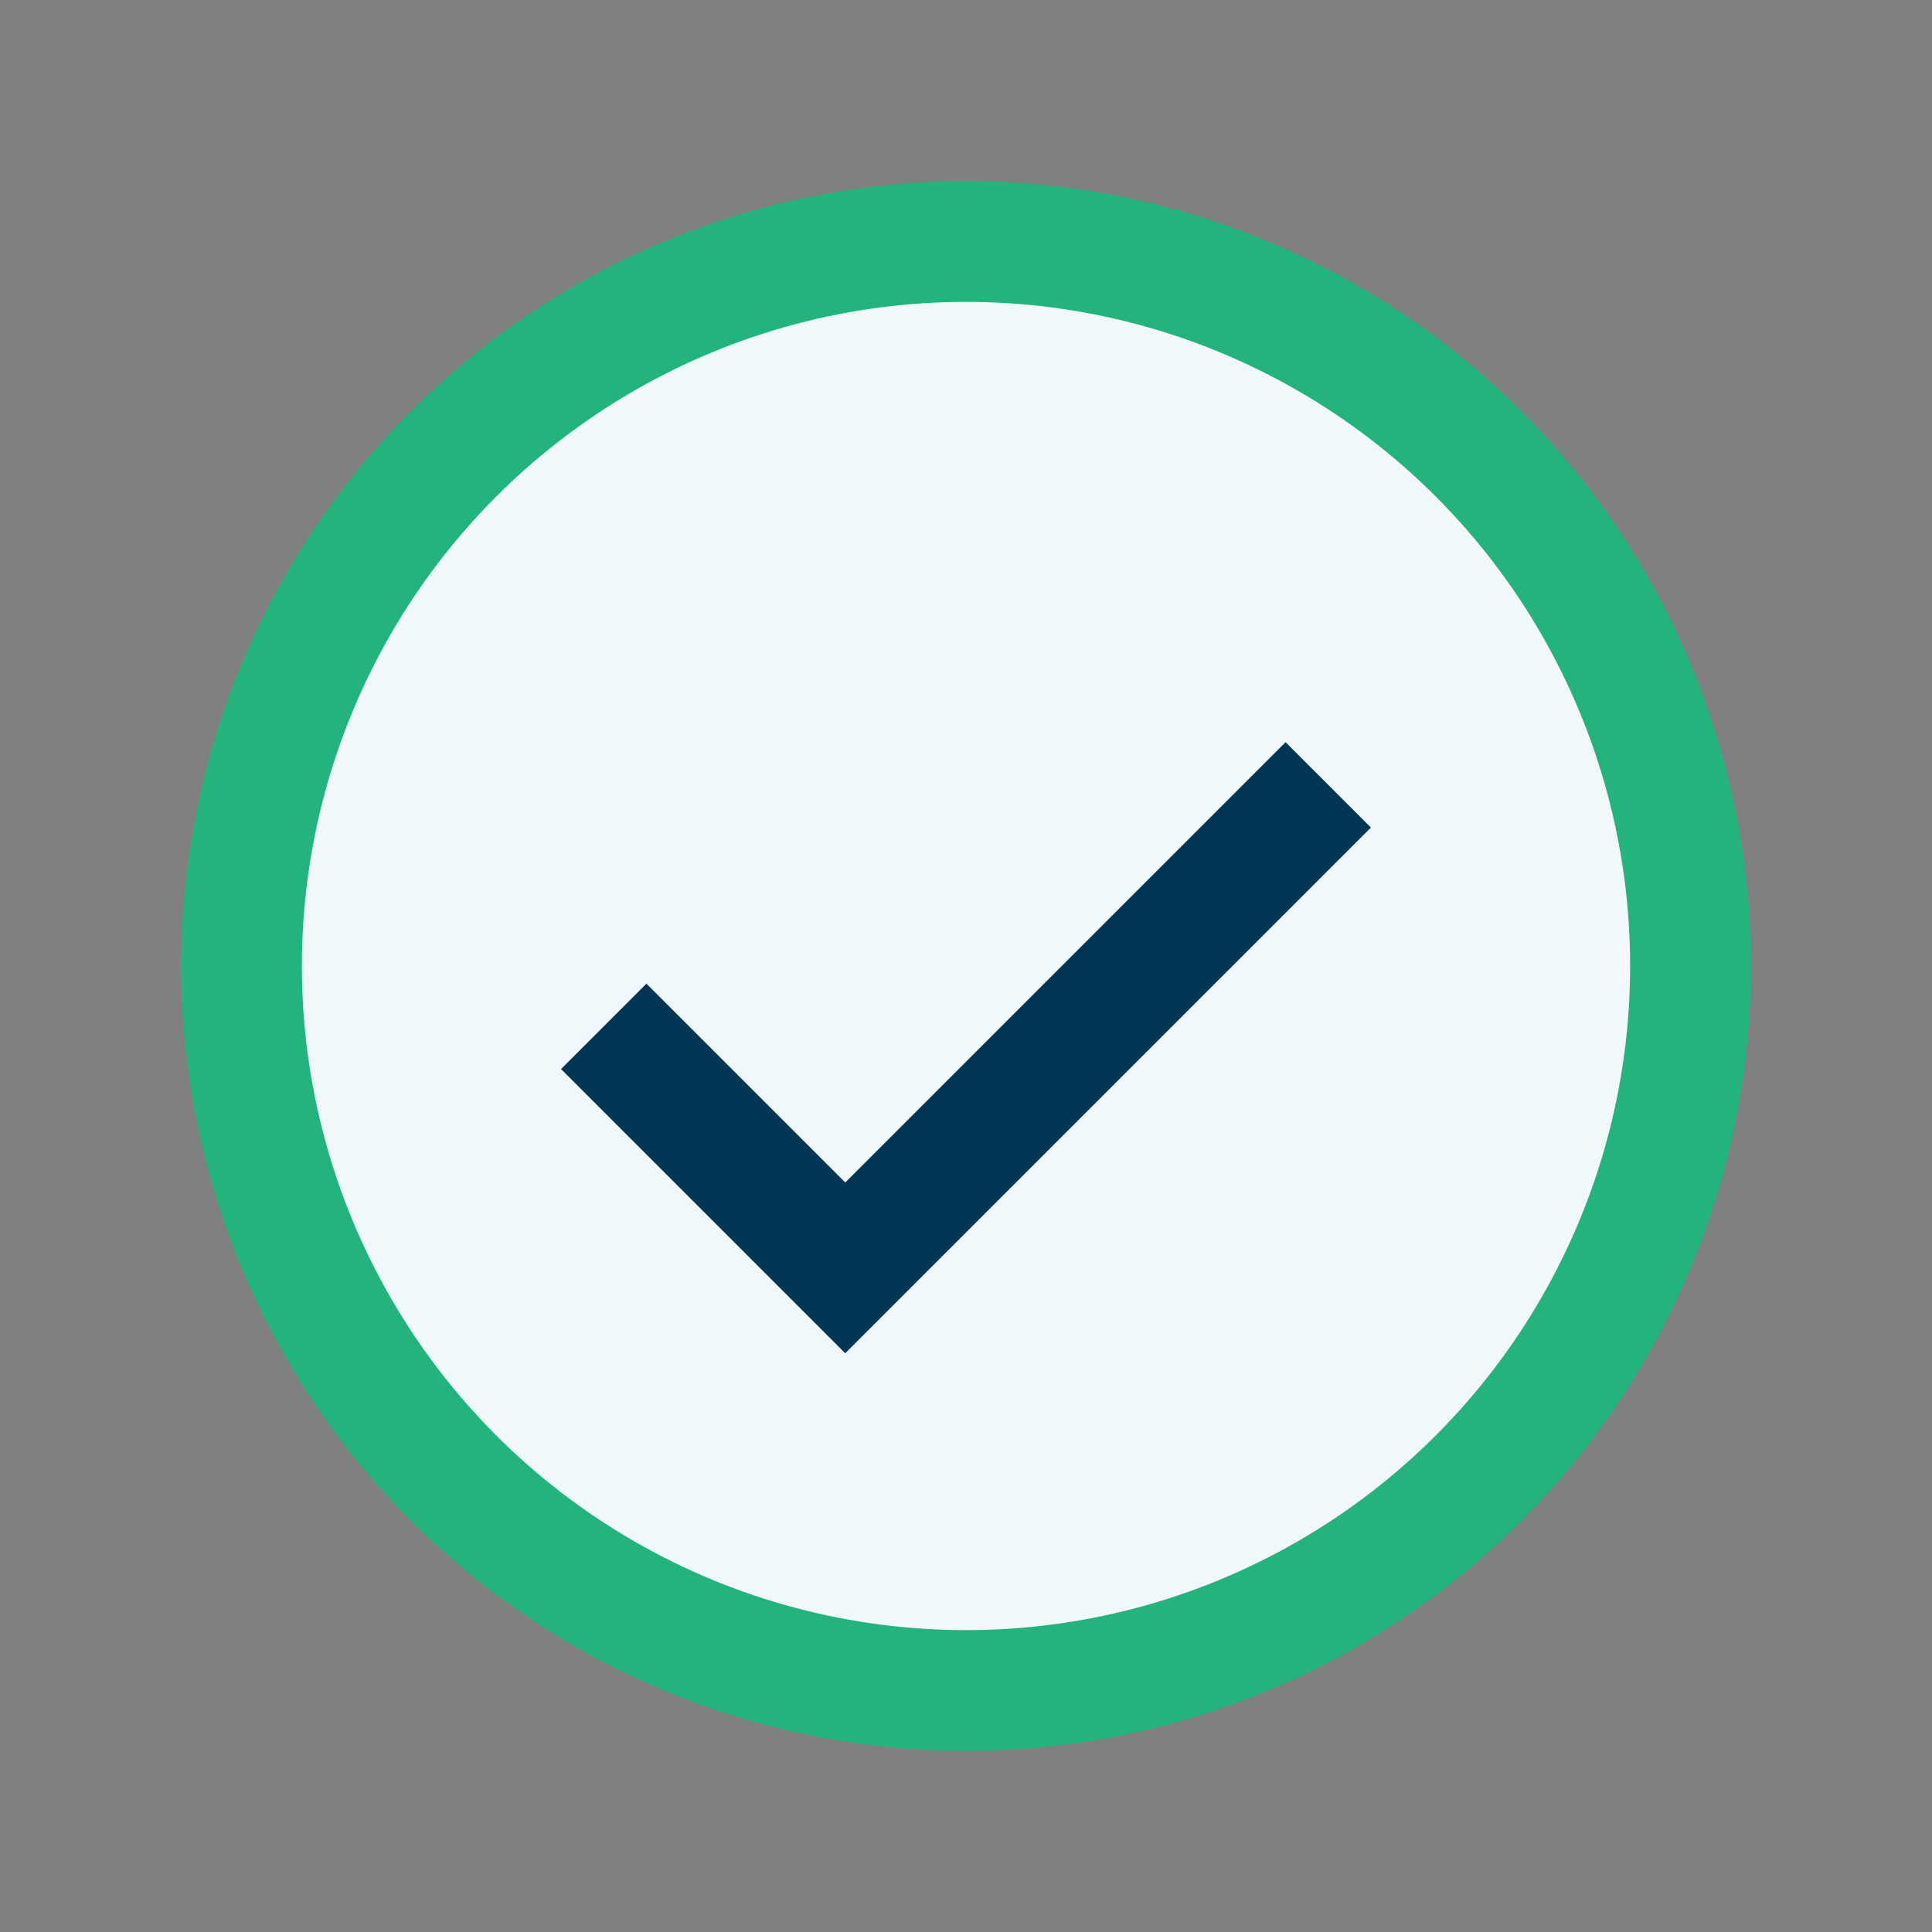 <?xml version="1.0" encoding="UTF-8"?>
<svg xmlns="http://www.w3.org/2000/svg" width="32" height="32" viewBox="0 0 32 32"><rect x="0" y="0" width="32" height="32" fill="#808080" stroke="none"/><circle cx="16" cy="16" r="12" fill="#F1F8FB" stroke="#23B47E" stroke-width="2"/><path d="M10 17l4 4 8-8" stroke="#003654" stroke-width="2" fill="none"/></svg>